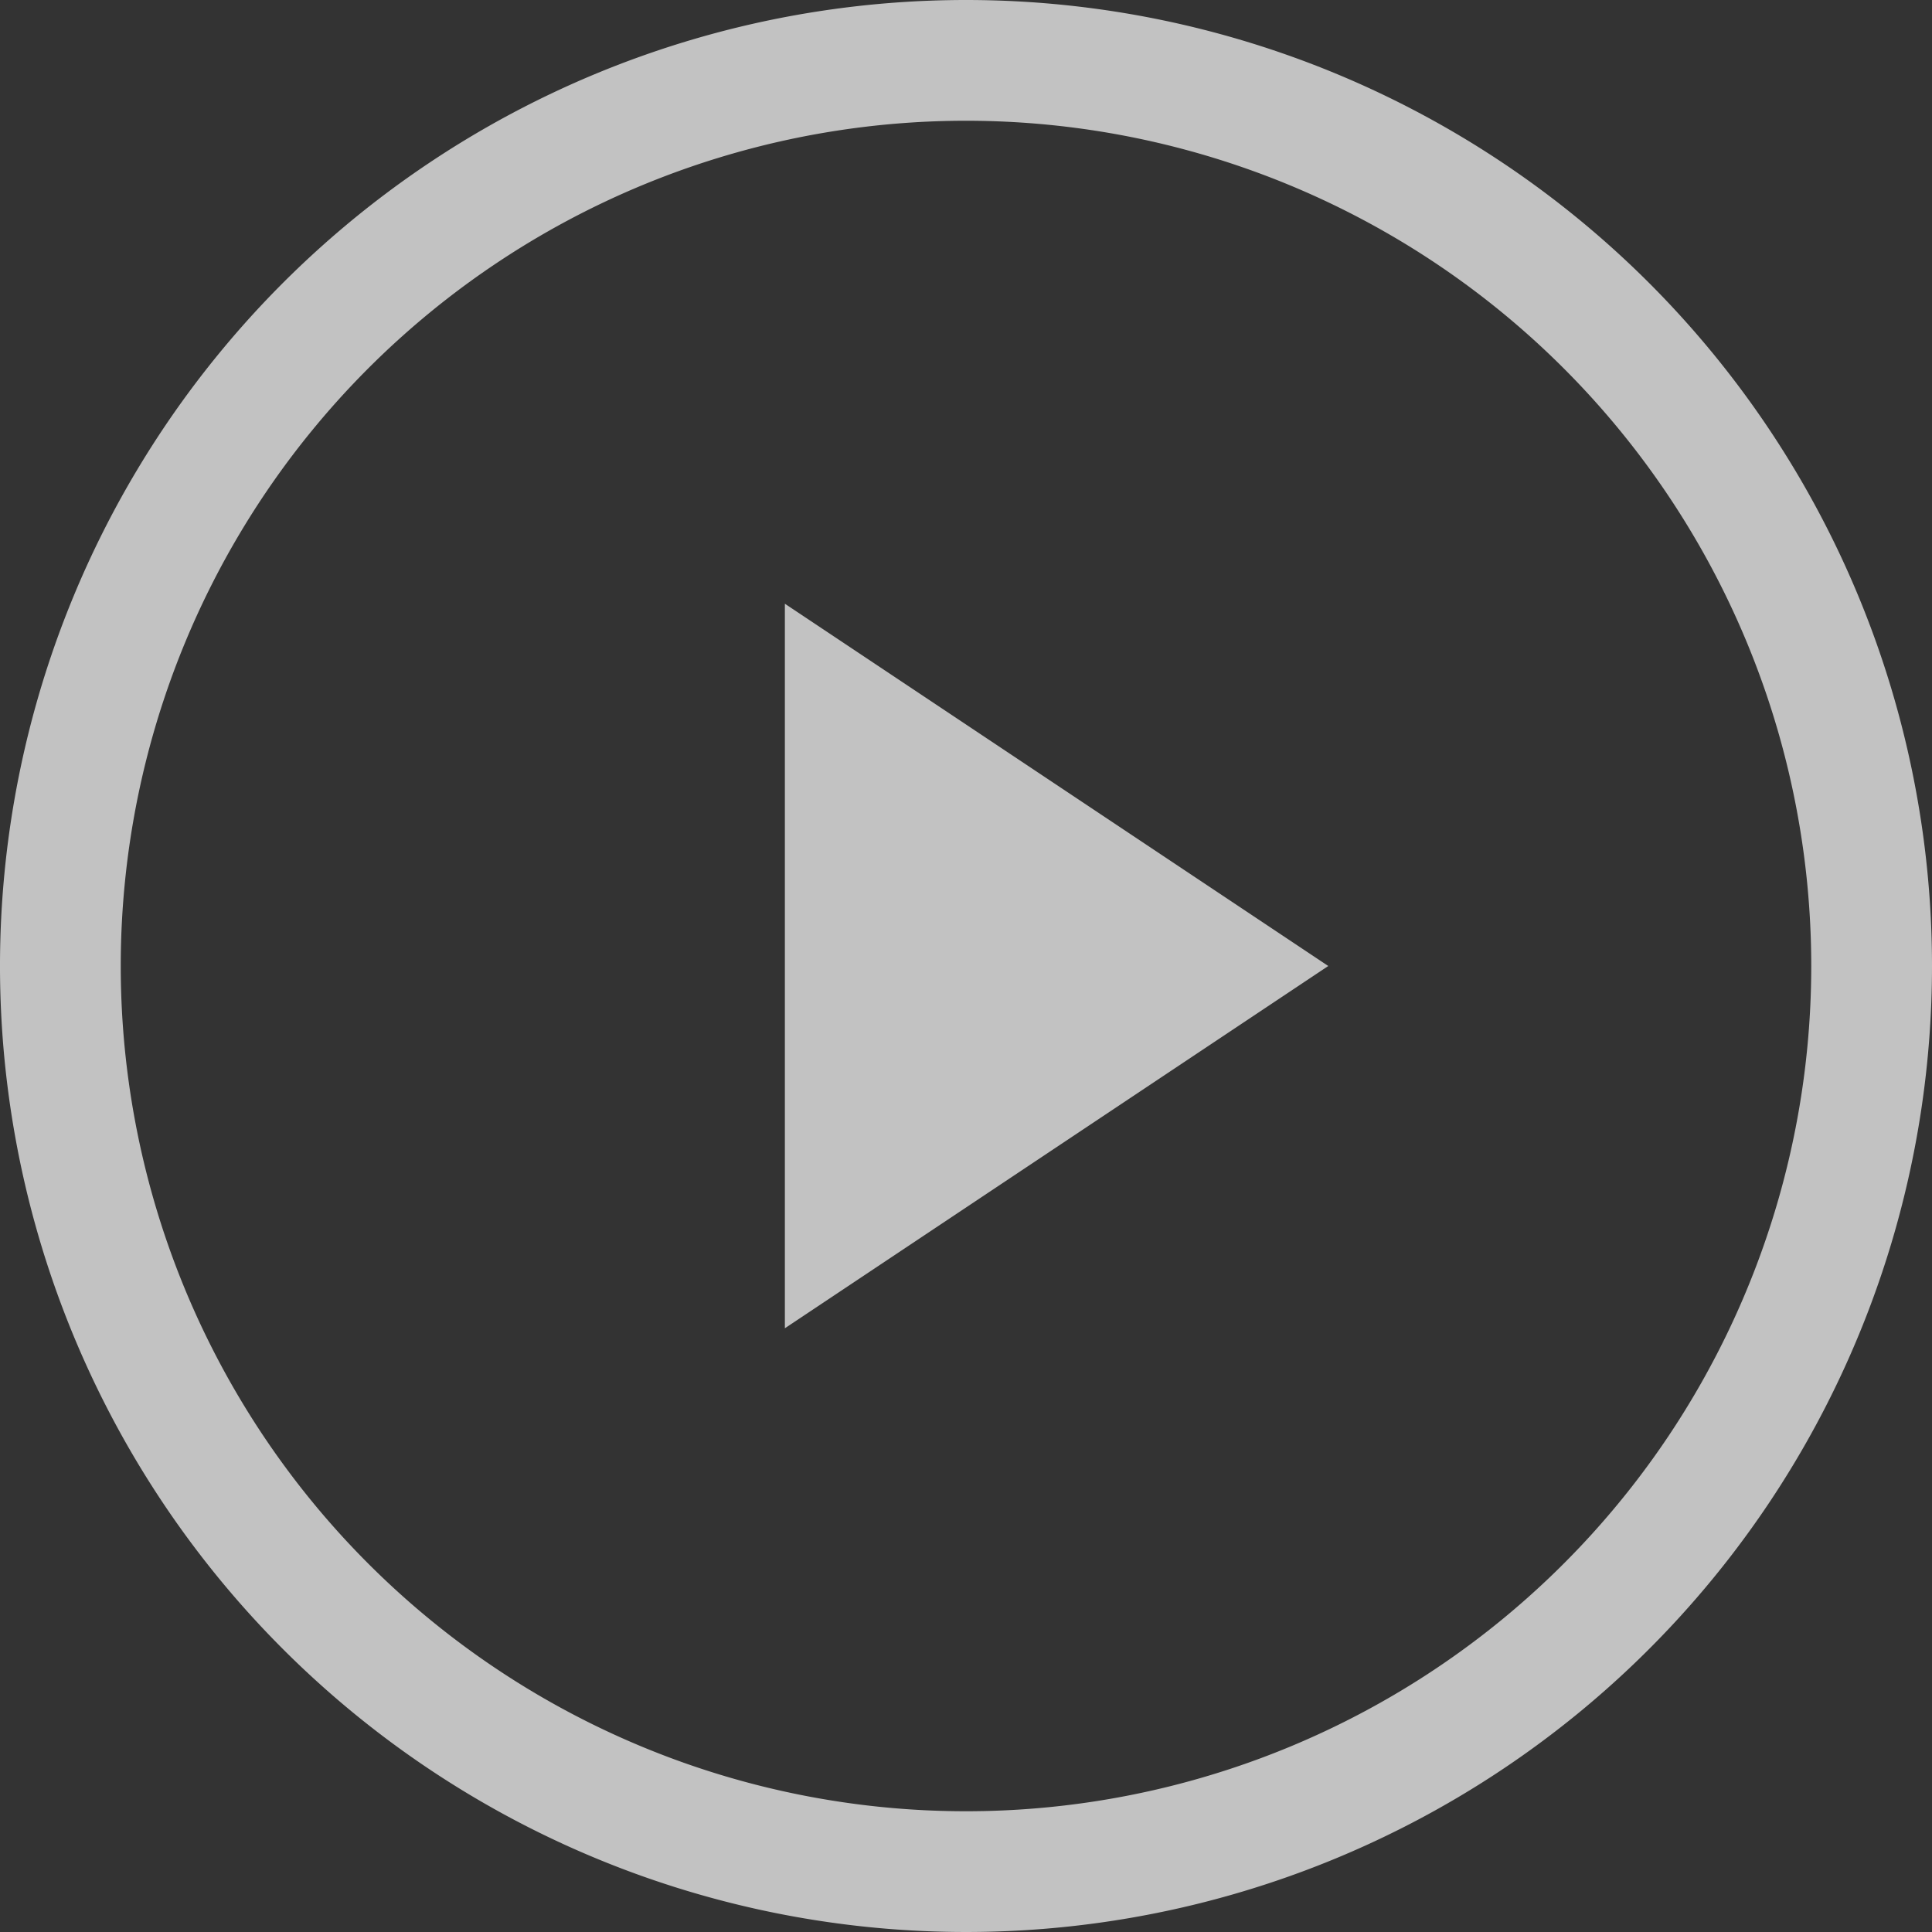 <svg xmlns="http://www.w3.org/2000/svg" width="32" height="32" viewBox="0 0 32 32">
  <rect x="0" y="0" width="32" height="32" fill="#333333" stroke="none"/>
  <g id="button-play-pause" transform="translate(1 1)">
    <g id="button-play" transform="translate(-3 -3)" opacity="0.7">
      <path id="Path_4718" data-name="Path 4718" d="M33,18A15,15,0,1,1,18,3,15,15,0,0,1,33,18Z" fill="none" stroke="#fff" stroke-linecap="round" stroke-linejoin="round" stroke-width="2"/>
      <path id="Path_4719" data-name="Path 4719" d="M15,12l9,6-9,6Z" fill="#fff"/>
    </g>
  </g>
</svg>
